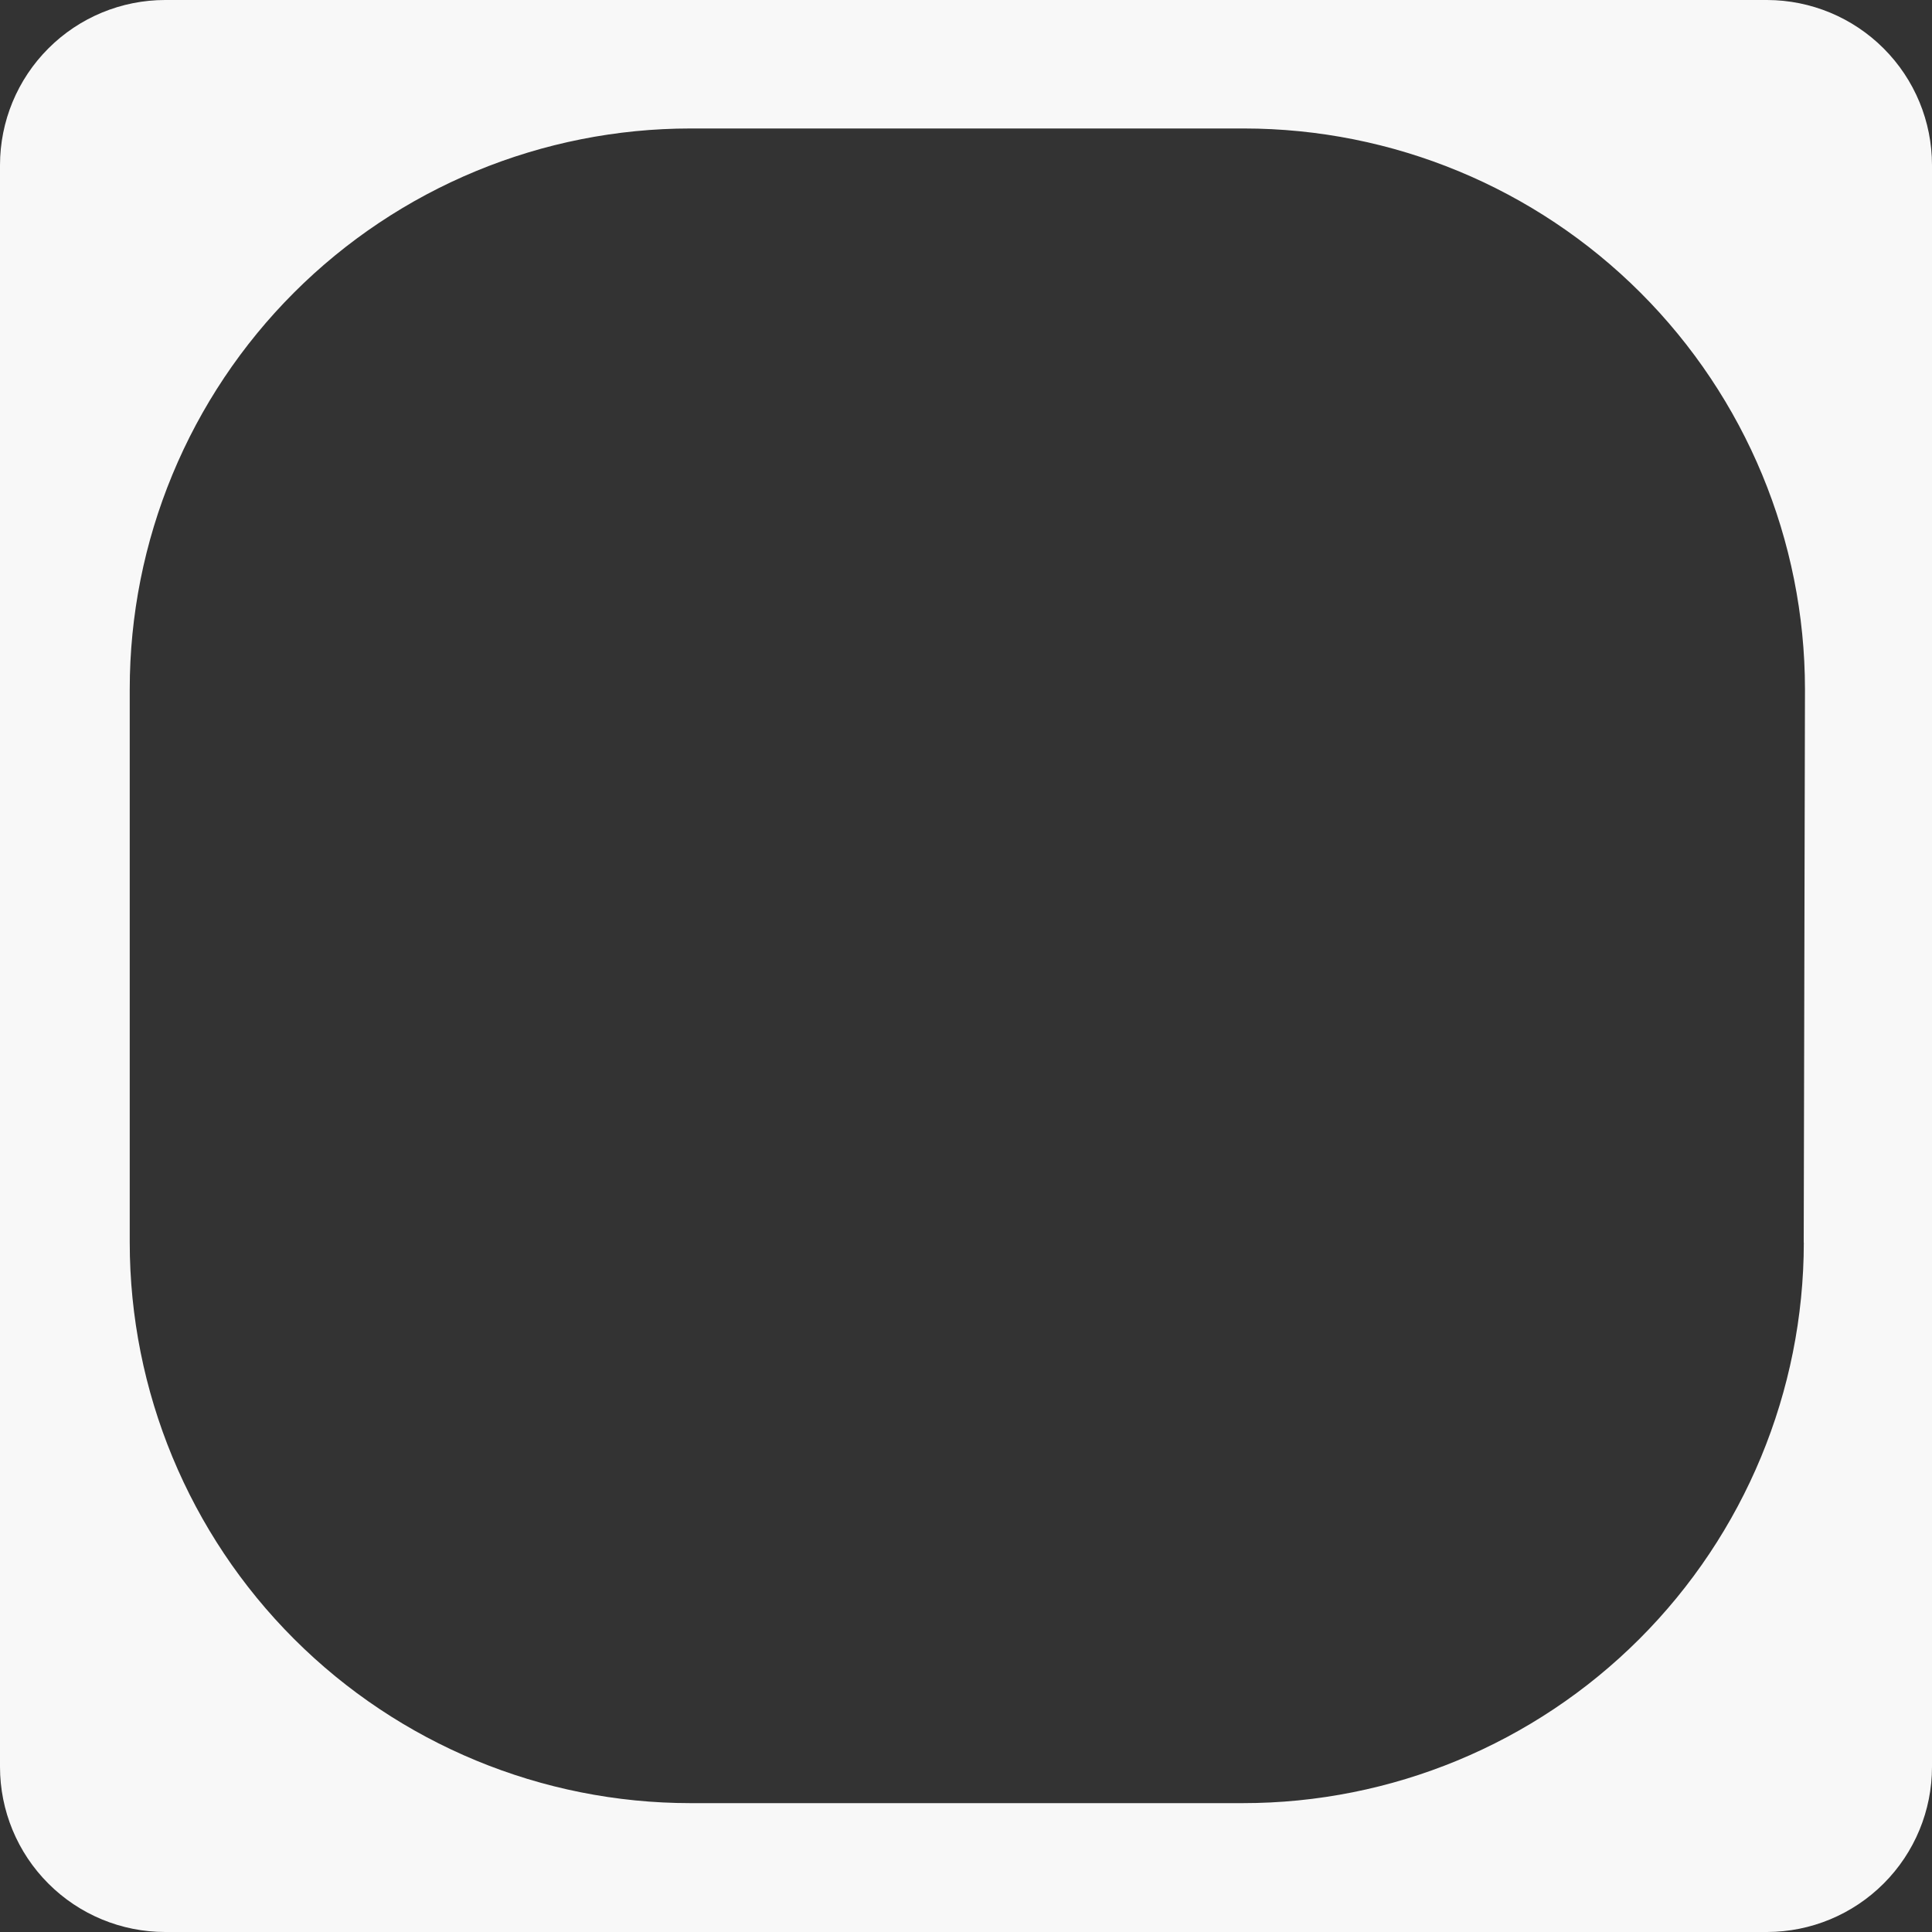<?xml version="1.0" encoding="UTF-8"?> <svg xmlns="http://www.w3.org/2000/svg" width="40" height="40" viewBox="0 0 40 40" fill="none"><rect x="0" y="0" width="40" height="40" fill="#333333" stroke="none"/><path fill-rule="evenodd" clip-rule="evenodd" d="M36.586 0H3.42C2.513 0 1.643 0.36 1.002 1.002C0.36 1.643 0 2.513 0 3.42L0 36.58C0 37.487 0.36 38.357 1.002 38.998C1.643 39.64 2.513 40 3.42 40H36.586C37.492 39.998 38.36 39.637 39 38.996C39.641 38.355 40 37.486 40 36.58V3.42C40 2.514 39.641 1.645 39 1.004C38.36 0.363 37.492 0.002 36.586 0ZM37.346 25.726C37.344 28.805 36.119 31.758 33.941 33.934C31.763 36.11 28.809 37.333 25.73 37.332H14.296C11.217 37.332 8.265 36.109 6.088 33.933C3.91 31.756 2.687 28.804 2.686 25.725V14.268C2.686 12.743 2.986 11.234 3.57 9.825C4.153 8.417 5.008 7.137 6.086 6.059C7.164 4.981 8.444 4.126 9.853 3.543C11.262 2.96 12.771 2.66 14.296 2.66H25.755C28.834 2.661 31.787 3.883 33.965 6.06C36.143 8.237 37.368 11.189 37.37 14.268L37.344 25.725L37.346 25.726Z" fill="#F8F8F8"></path></svg> 